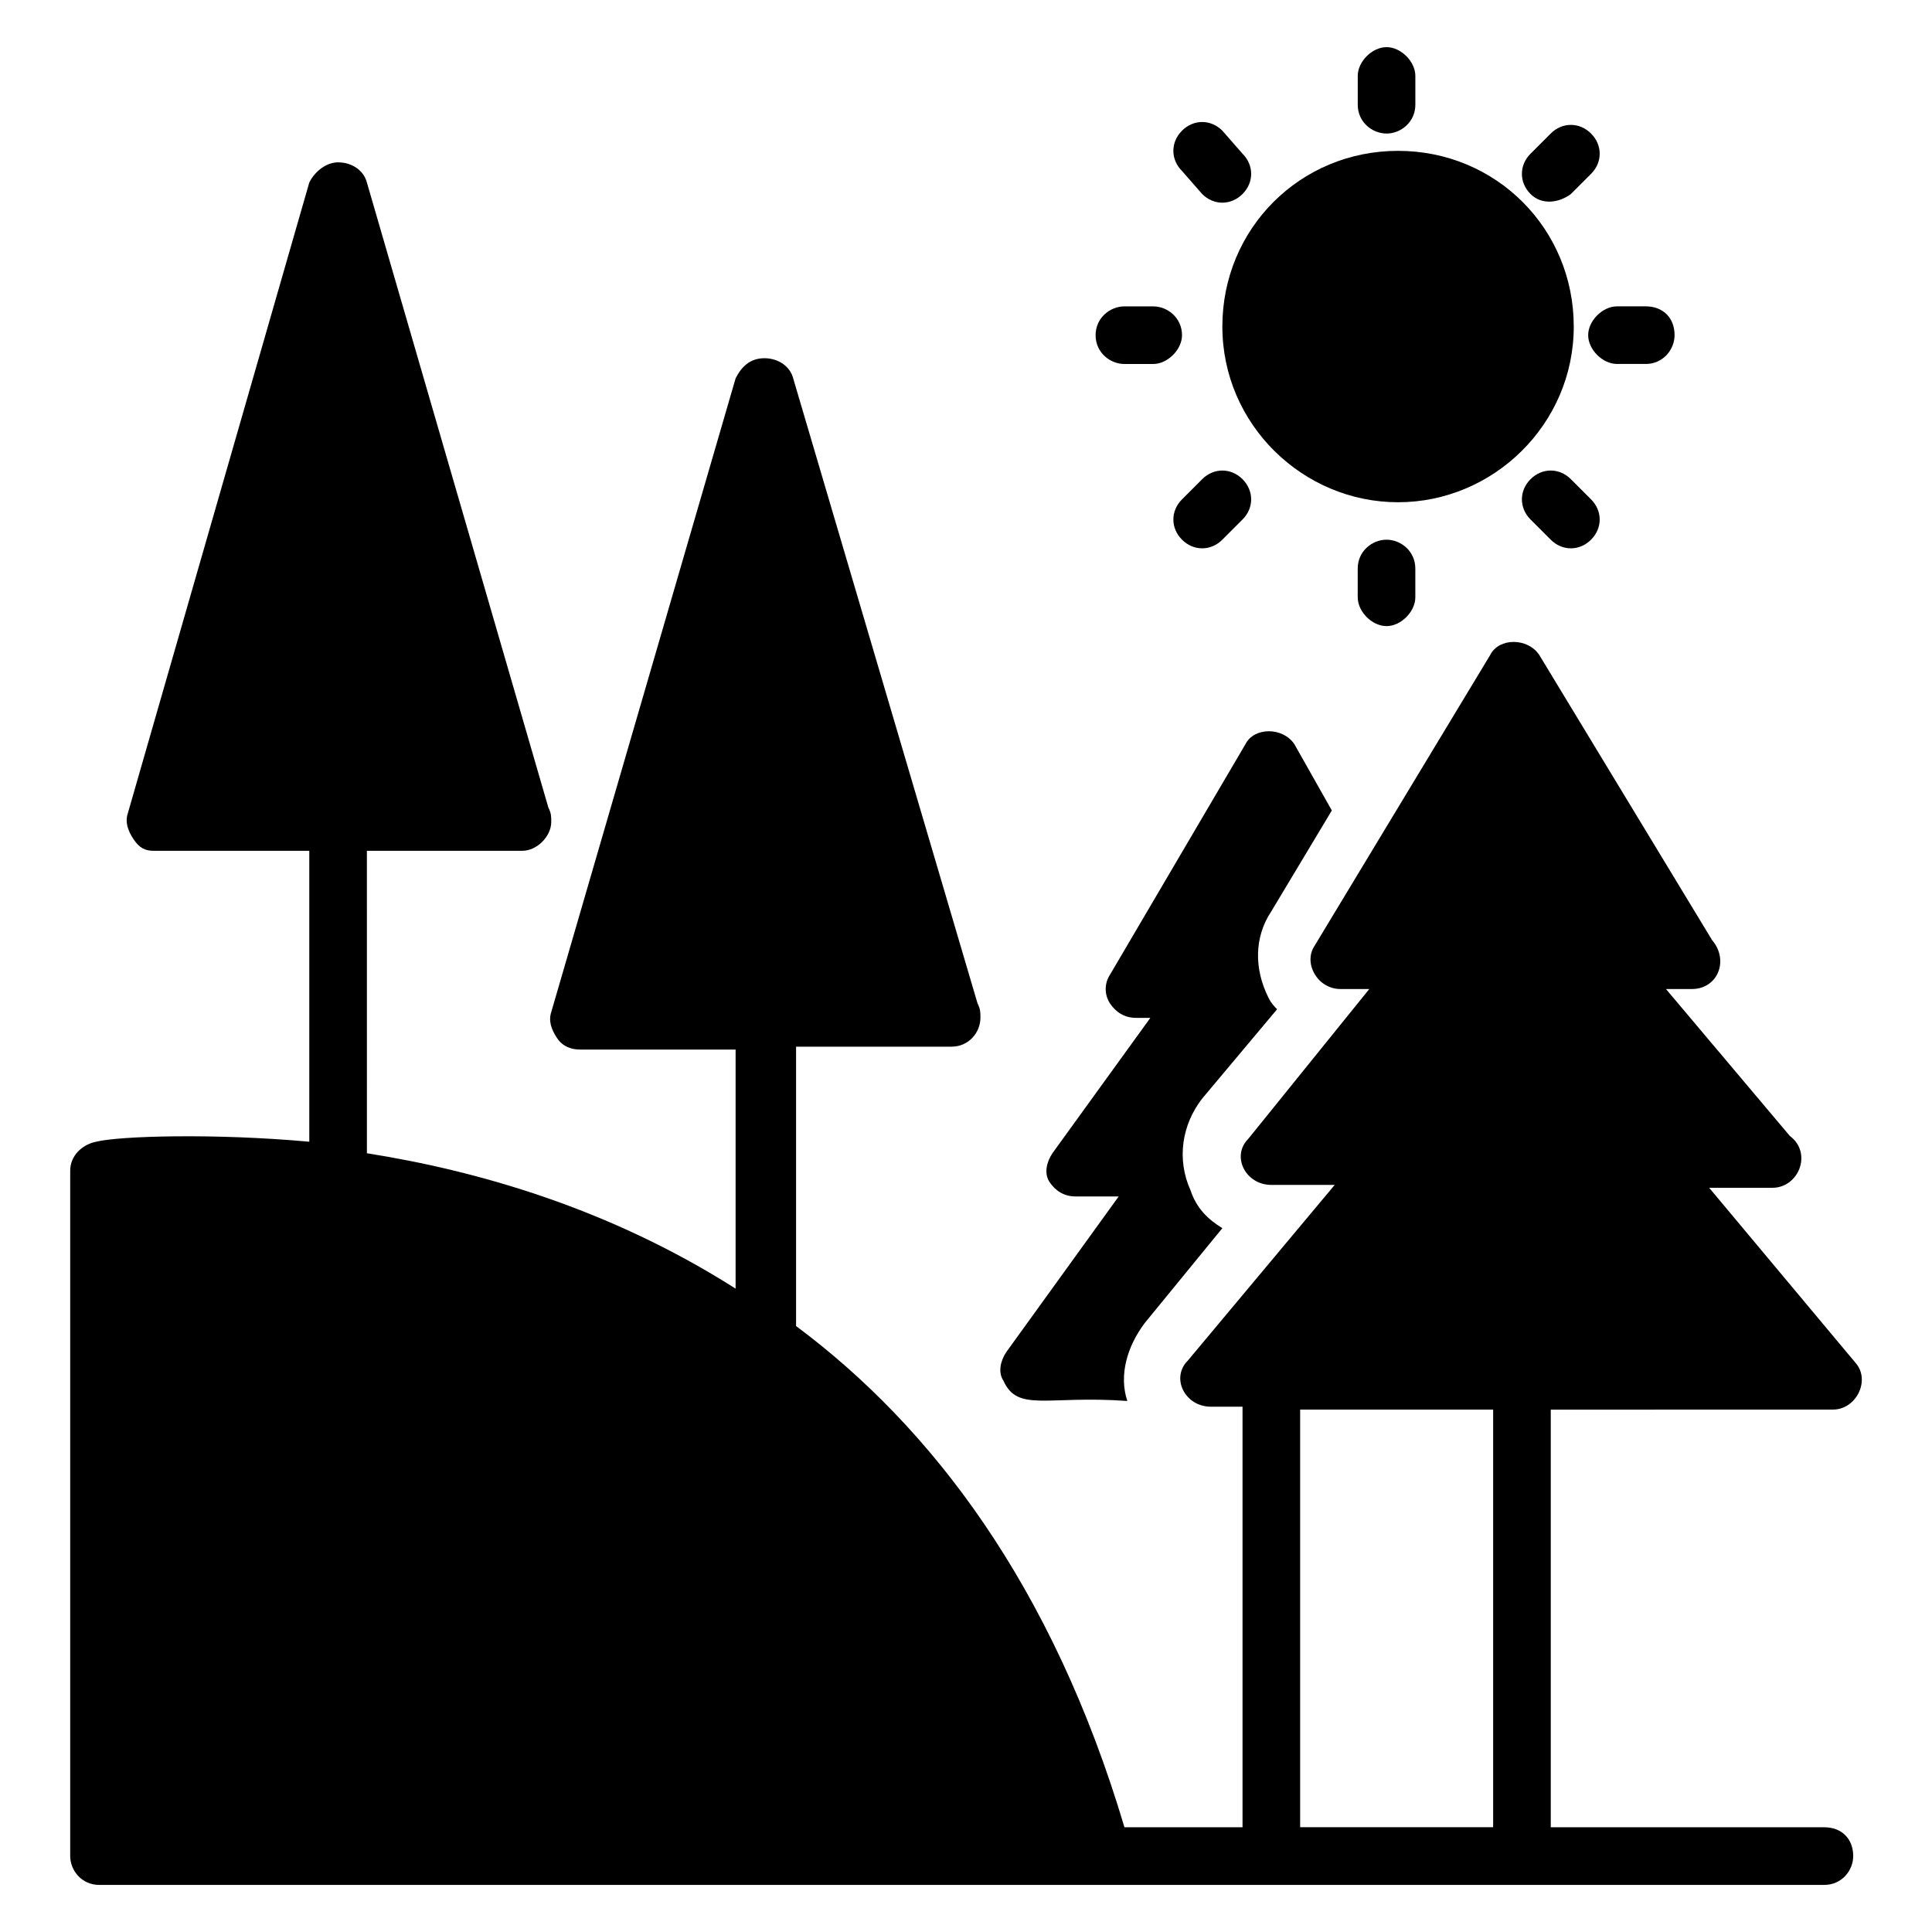<?xml version="1.0" encoding="UTF-8"?>
<!-- Uploaded to: ICON Repo, www.svgrepo.com, Generator: ICON Repo Mixer Tools -->
<svg fill="#000000" width="800px" height="800px" version="1.1" viewBox="144 144 512 512" xmlns="http://www.w3.org/2000/svg">
 <g>
  <path d="m442.75 515.27c-2.289-6.871 0-14.504 4.582-20.609l20.609-25.191c-3.816-2.289-6.871-5.344-8.398-9.922-3.816-8.398-2.289-17.559 3.055-24.426l19.848-23.664c-0.762-0.762-1.527-1.527-2.289-3.055-3.816-7.633-3.816-16.031 0.762-22.902l16.031-26.719-9.922-17.559c-3.055-4.582-10.688-4.582-12.977 0l-35.883 61.07c-1.527 2.289-1.527 5.344 0 7.633 1.527 2.289 3.816 3.816 6.871 3.816h3.816l-25.953 35.879c-1.527 2.289-2.289 5.344-0.762 7.633 1.527 2.289 3.816 3.816 6.871 3.816h11.449l-29.77 41.223c-1.527 2.289-2.289 5.344-0.762 7.633 3.812 8.395 11.445 3.816 32.82 5.344z"/>
  <path d="m462.59 270.99-5.344 5.344c-3.055 3.055-3.055 7.633 0 10.688 3.055 3.055 7.633 3.055 10.688 0l5.344-5.344c3.055-3.055 3.055-7.633 0-10.688-3.055-3.055-7.637-3.055-10.688 0z"/>
  <path d="m441.98 240.46h7.633c3.816 0 7.633-3.816 7.633-7.633 0-4.582-3.816-7.633-7.633-7.633h-7.633c-3.816 0-7.633 3.055-7.633 7.633-0.004 4.582 3.812 7.633 7.633 7.633z"/>
  <path d="m462.59 195.42c3.055 3.055 7.633 3.055 10.688 0s3.055-7.633 0-10.688l-5.344-6.106c-3.055-3.055-7.633-3.055-10.688 0-3.055 3.055-3.055 7.633 0 10.688z"/>
  <path d="m514.5 277.1c25.191 0 46.562-20.609 46.562-46.562s-20.609-46.562-46.562-46.562-46.562 20.609-46.562 46.562 21.371 46.562 46.562 46.562z"/>
  <path d="m511.45 179.39c3.816 0 7.633-3.055 7.633-7.633v-7.633c0-3.816-3.816-7.633-7.633-7.633-3.816 0-7.633 3.816-7.633 7.633v7.633c-0.004 4.578 3.812 7.633 7.633 7.633z"/>
  <path d="m503.81 294.66v7.633c0 3.816 3.816 7.633 7.633 7.633 3.816 0 7.633-3.816 7.633-7.633v-7.633c0-4.582-3.816-7.633-7.633-7.633-3.816 0-7.633 3.055-7.633 7.633z"/>
  <path d="m560.3 270.99c-3.055-3.055-7.633-3.055-10.688 0-3.055 3.055-3.055 7.633 0 10.688l5.344 5.344c3.055 3.055 7.633 3.055 10.688 0 3.055-3.055 3.055-7.633 0-10.688z"/>
  <path d="m560.3 195.42 5.344-5.344c3.055-3.055 3.055-7.633 0-10.688-3.055-3.055-7.633-3.055-10.688 0l-5.344 5.344c-3.055 3.055-3.055 7.633 0 10.688 3.055 3.055 7.637 2.289 10.688 0z"/>
  <path d="m564.88 232.82c0 3.816 3.816 7.633 7.633 7.633h7.633c4.582 0 7.633-3.816 7.633-7.633 0-4.582-3.055-7.633-7.633-7.633h-7.633c-3.816 0-7.633 3.816-7.633 7.633z"/>
  <path d="m629.77 517.55c6.106 0 9.922-7.633 6.106-12.215l-38.93-46.562h16.793c6.871 0 10.688-9.16 4.582-13.742l-32.824-38.93h6.871c6.871 0 9.922-7.633 5.344-12.977l-45.801-75.57c-3.055-4.582-10.688-4.582-12.977 0l-46.562 77.098c-3.055 4.582 0.762 11.449 6.871 11.449h7.633l-32.066 39.695c-4.582 4.582-0.762 12.215 6.106 12.215h16.793l-38.93 46.562c-4.582 4.582-0.762 12.215 6.106 12.215h8.398v111.45h-31.297c-19.082-64.125-51.141-106.11-87.02-132.82v-74.043h41.223c4.582 0 7.633-3.816 7.633-7.633 0-1.527 0-2.289-0.762-3.816l-48.855-165.65c-0.762-3.055-3.816-5.344-7.633-5.344s-6.106 2.289-7.633 5.344l-48.855 167.94c-0.762 2.289 0 4.582 1.527 6.871 1.527 2.289 3.816 3.055 6.106 3.055h41.223v63.359c-33.586-21.375-68.703-31.297-97.707-35.879l-0.004-80.156h41.223c3.816 0 7.633-3.816 7.633-7.633 0-1.527 0-2.289-0.762-3.816l-48.094-165.65c-0.762-3.055-3.816-5.344-7.633-5.344-3.055 0-6.106 2.289-7.633 5.344l-48.094 167.18c-0.762 2.289 0 4.582 1.527 6.871 1.527 2.289 3.055 3.051 5.344 3.051h41.223v77.098c-25.191-2.289-50.383-1.527-56.488 0-3.816 0.762-6.871 3.816-6.871 7.633v181.68c0 3.816 3.055 7.633 7.633 7.633h457.25c4.582 0 7.633-3.816 7.633-7.633 0-4.582-3.055-7.633-7.633-7.633h-72.52v-110.68zm-90.074 110.68h-51.145v-110.68h51.145z"/>
 </g>
</svg>